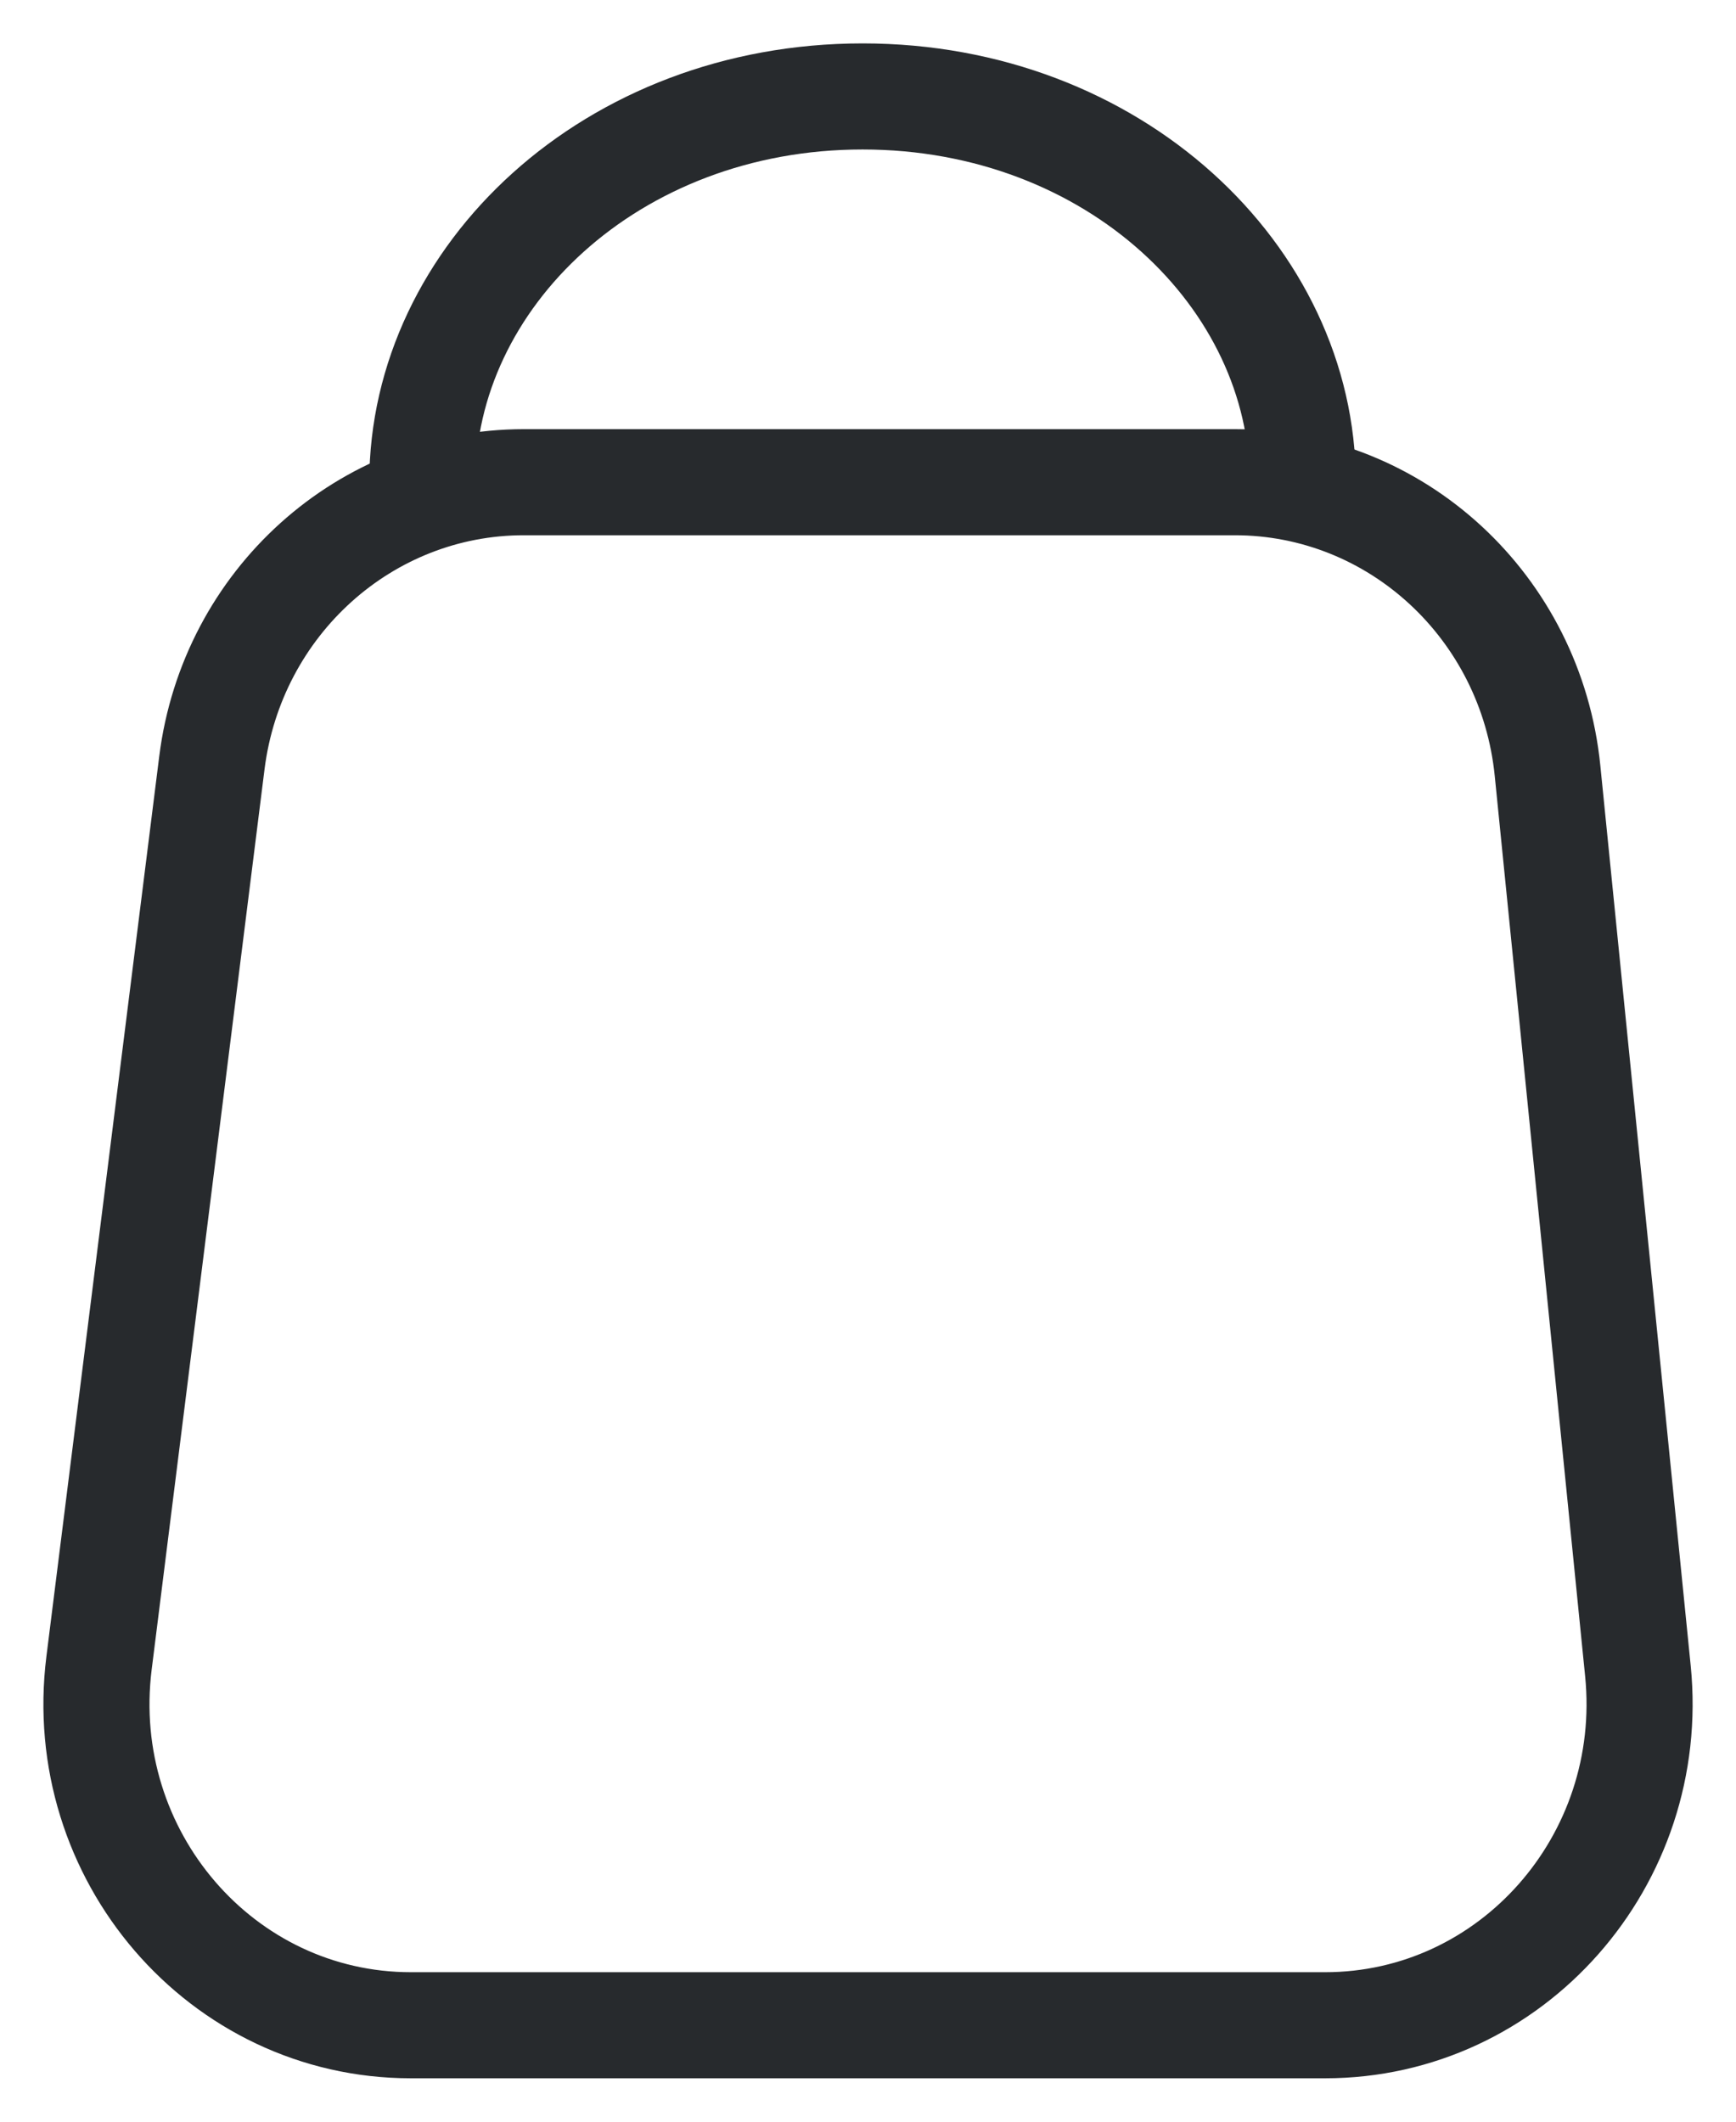 <?xml version="1.0" encoding="UTF-8"?> <svg xmlns="http://www.w3.org/2000/svg" width="18" height="22" viewBox="0 0 18 22" fill="none"><path d="M13.508 5C13.508 2.872 11.549 1 8.944 1C6.338 1 4.379 2.872 4.379 5" stroke="#272A2D" stroke-width="1.1"></path><path d="M2.197 7.909C2.406 6.246 3.791 5 5.431 5H12.803C14.475 5 15.876 6.293 16.046 7.993L16.983 17.326C17.18 19.292 15.671 21 13.739 21H4.261C2.296 21 0.777 19.236 1.027 17.243L2.197 7.909Z" stroke="#272A2D" stroke-width="1.1"></path></svg> 